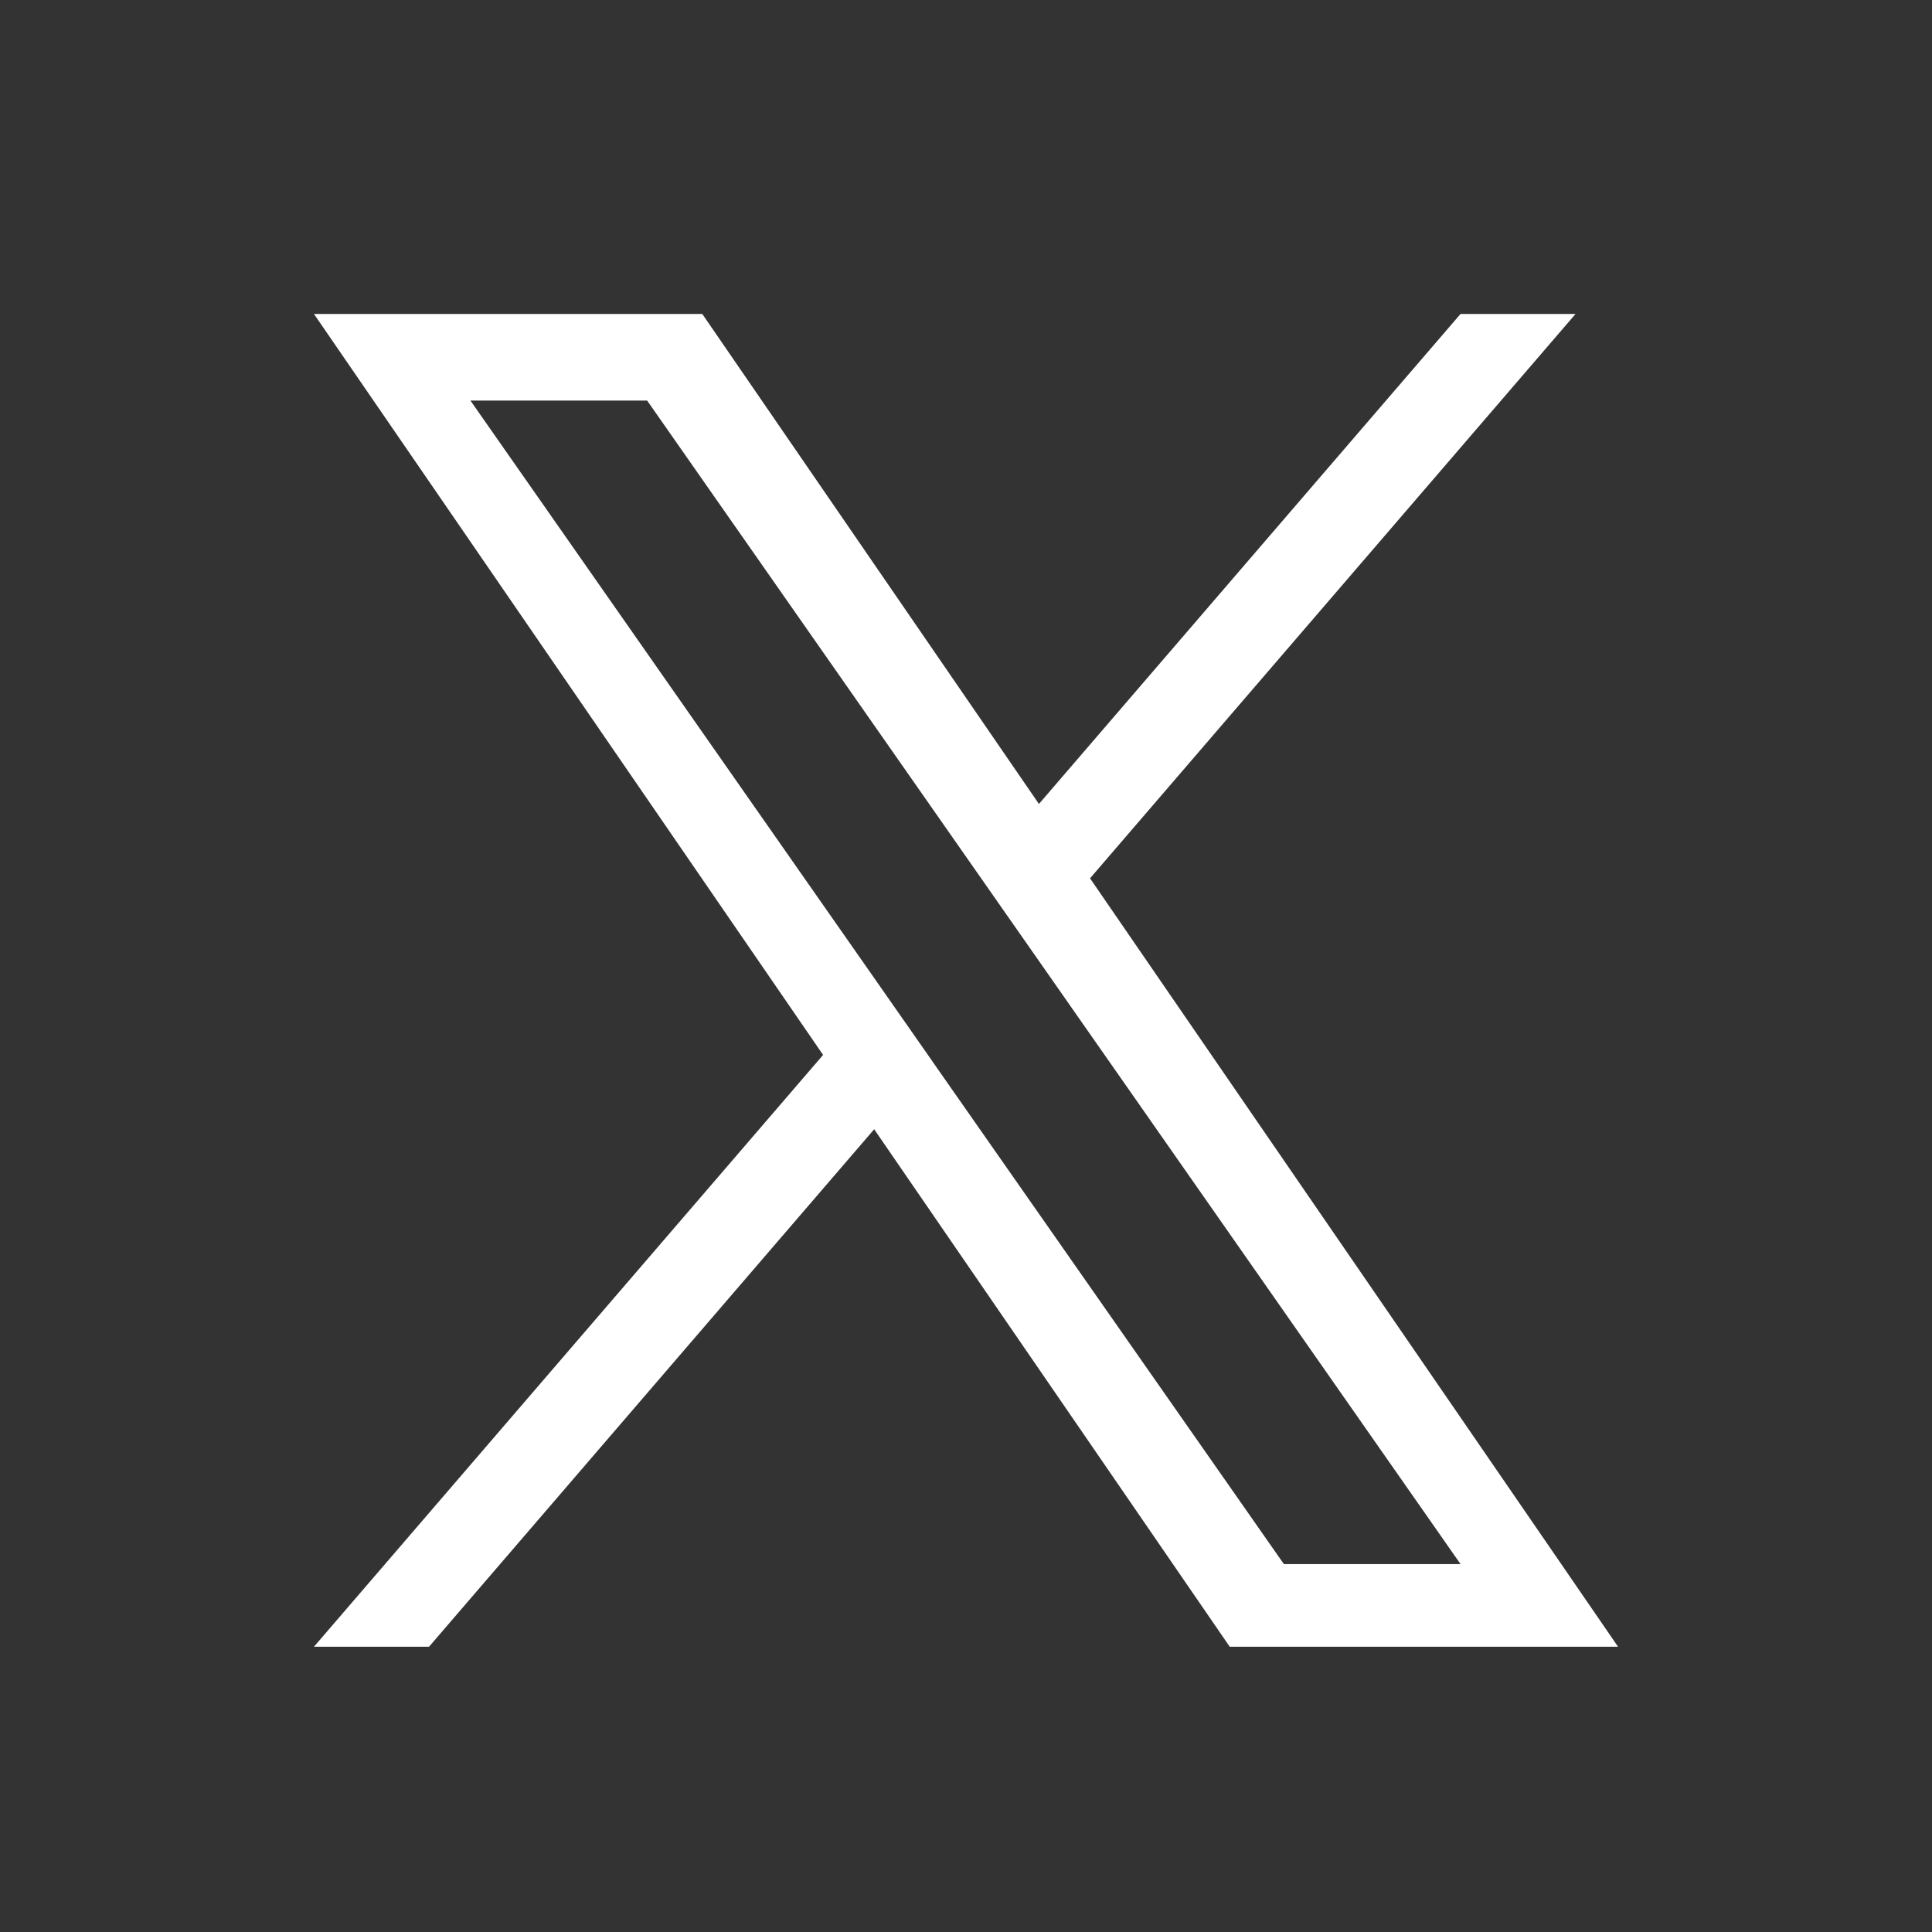 <svg width="32" height="32" viewBox="0 0 32 32" fill="none" xmlns="http://www.w3.org/2000/svg">
<rect x="0" y="0" width="32" height="32" fill="#333333" stroke="none"/>
<path d="M18.055 14.547L26.096 5.2H24.191L17.208 13.316L11.632 5.2H5.2L13.633 17.473L5.2 27.275H7.106L14.479 18.704L20.368 27.275H26.8L18.054 14.547H18.055ZM15.445 17.581L14.591 16.359L7.792 6.635H10.719L16.205 14.482L17.06 15.705L24.191 25.906H21.265L15.445 17.582V17.581Z" fill="white" fill-opacity="1"/>
</svg>
